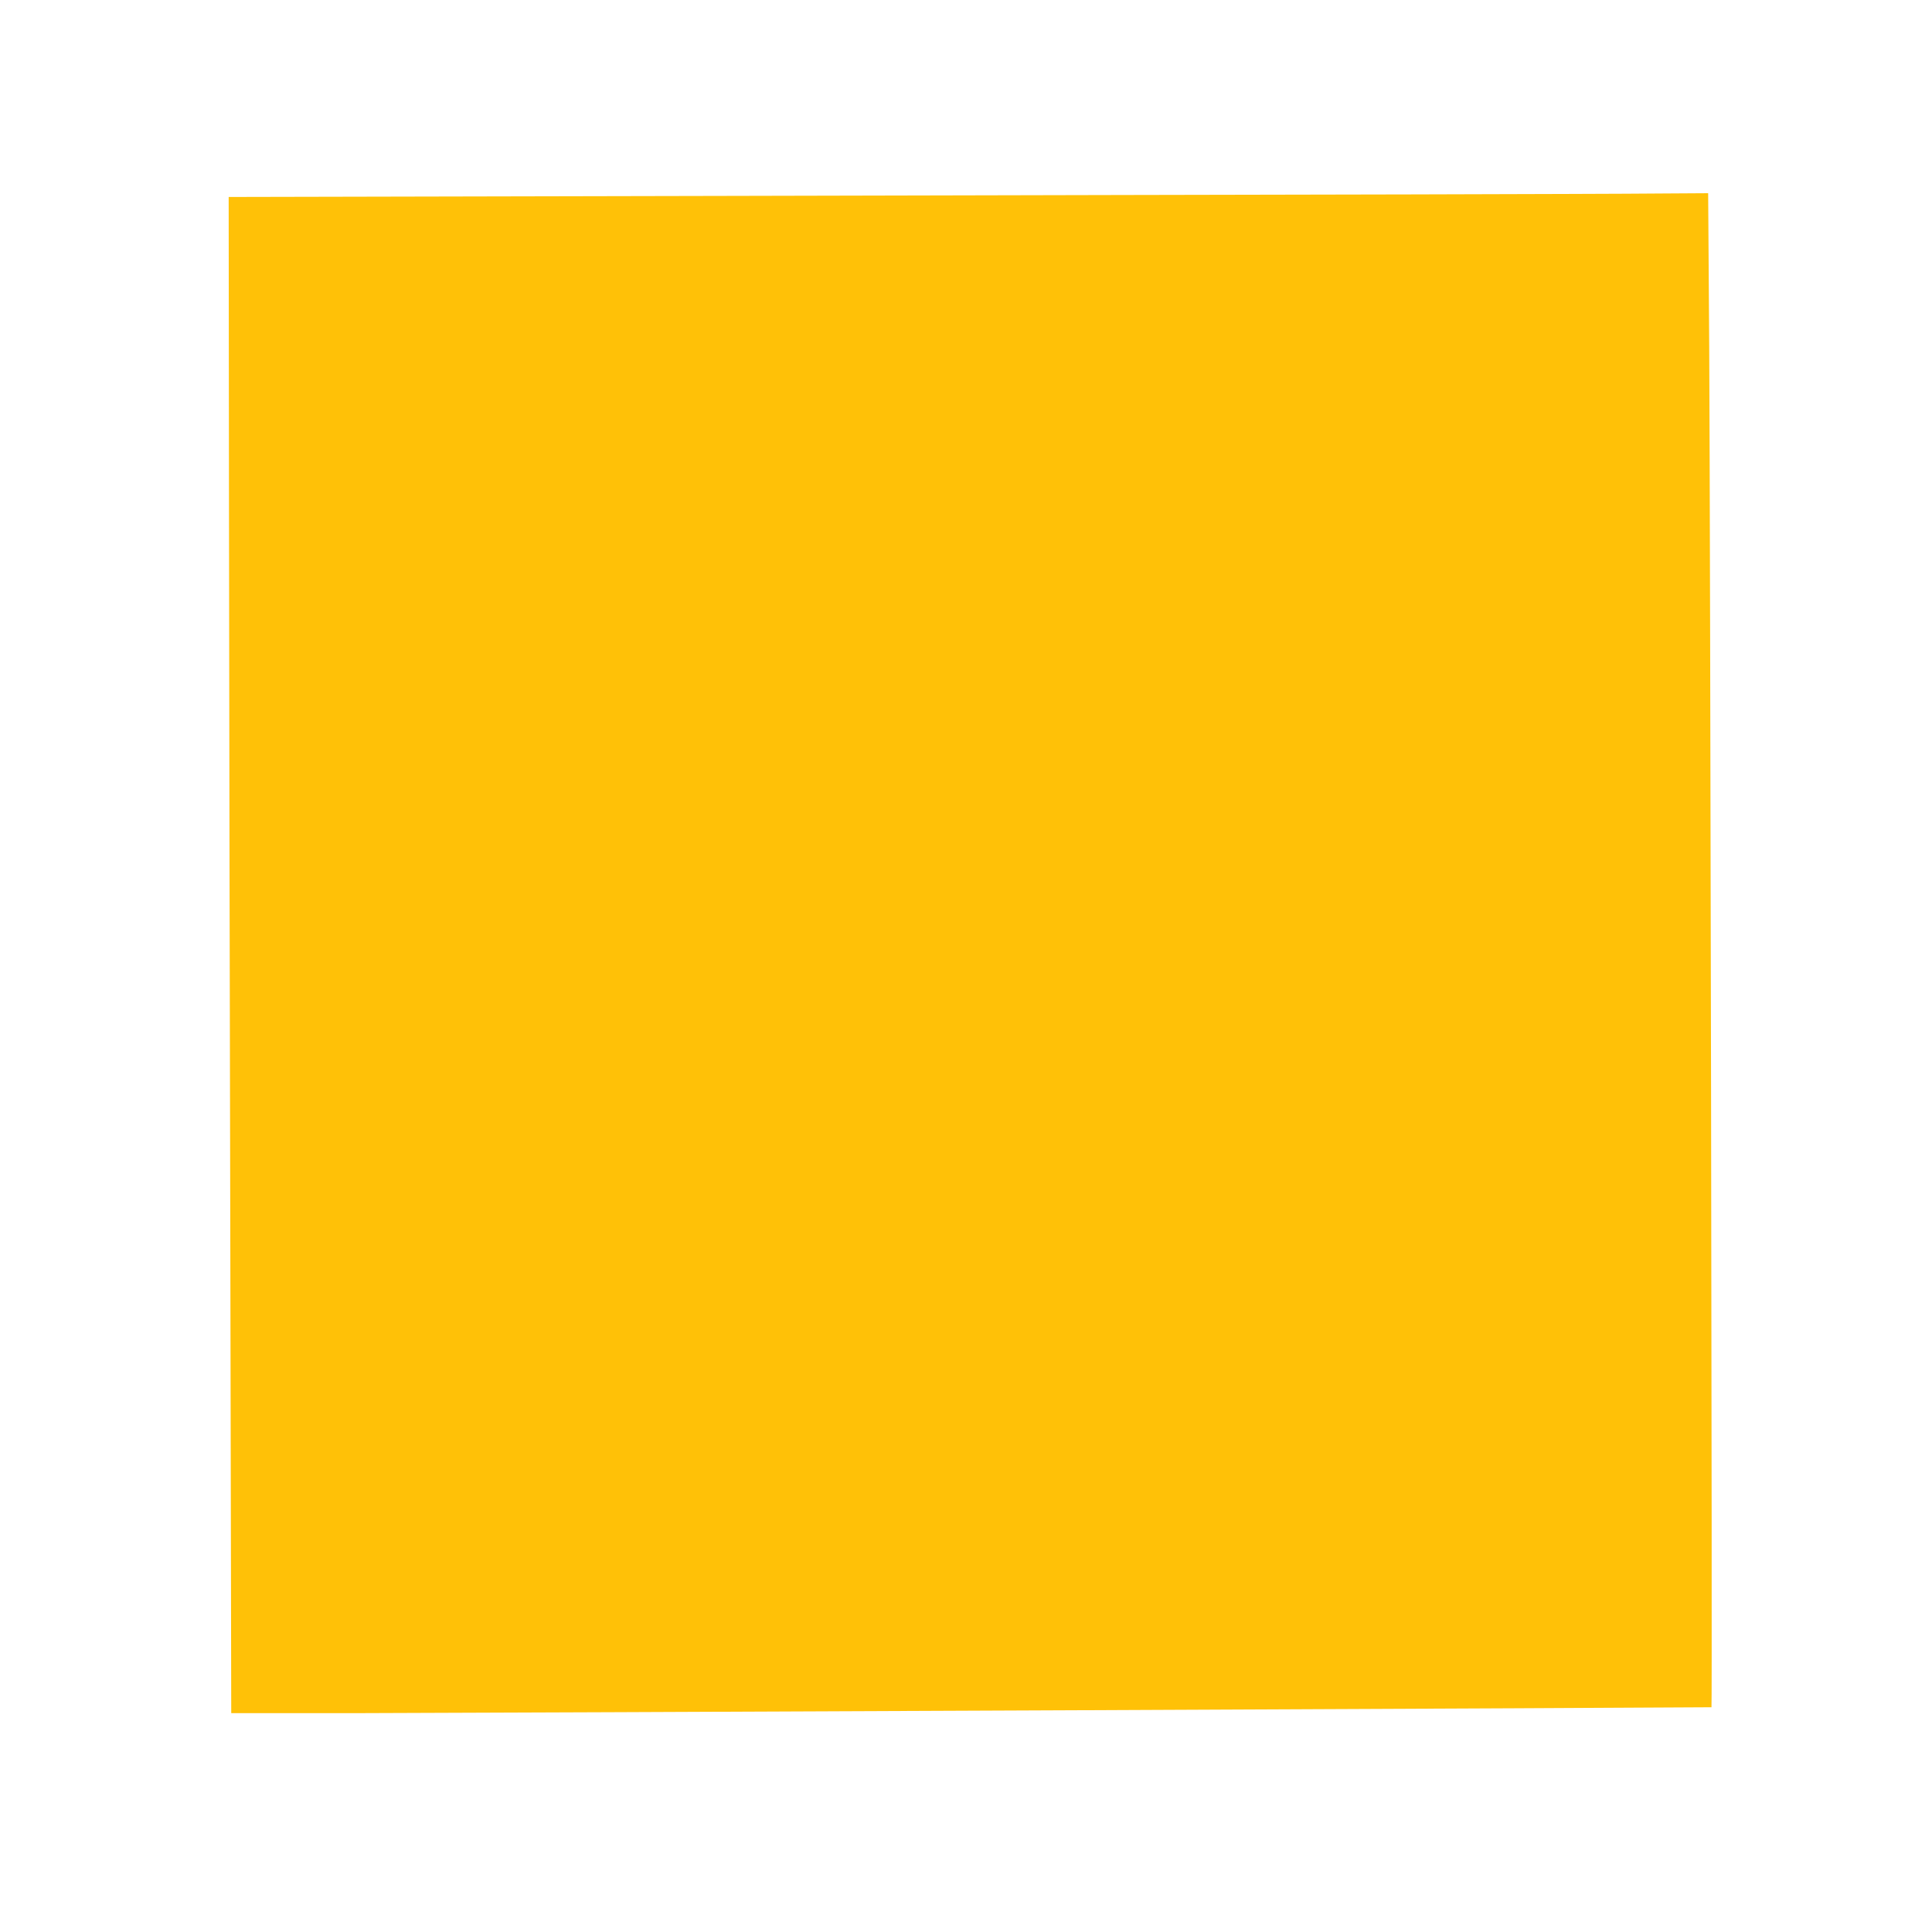 <?xml version="1.0" standalone="no"?>
<!DOCTYPE svg PUBLIC "-//W3C//DTD SVG 20010904//EN"
 "http://www.w3.org/TR/2001/REC-SVG-20010904/DTD/svg10.dtd">
<svg version="1.0" xmlns="http://www.w3.org/2000/svg"
 width="1280pt" height="1280pt" viewBox="0 0 1280 1280"
 preserveAspectRatio="xMidYMid meet">
<g transform="translate(0,1280) scale(0.1,-0.1)"
fill="#ffc107" stroke="none">
<path d="M9360 11512 c-723 -1 -2784 -6 -4580 -10 l-3265 -7 2 -1985 c1 -1092
5 -3352 9 -5022 l6 -3038 847 0 c678 1 8945 37 8960 39 6 1 -8 7779 -15 9009
l-7 1022 -321 -2 c-177 -2 -913 -4 -1636 -6z"/>
</g>
</svg>
